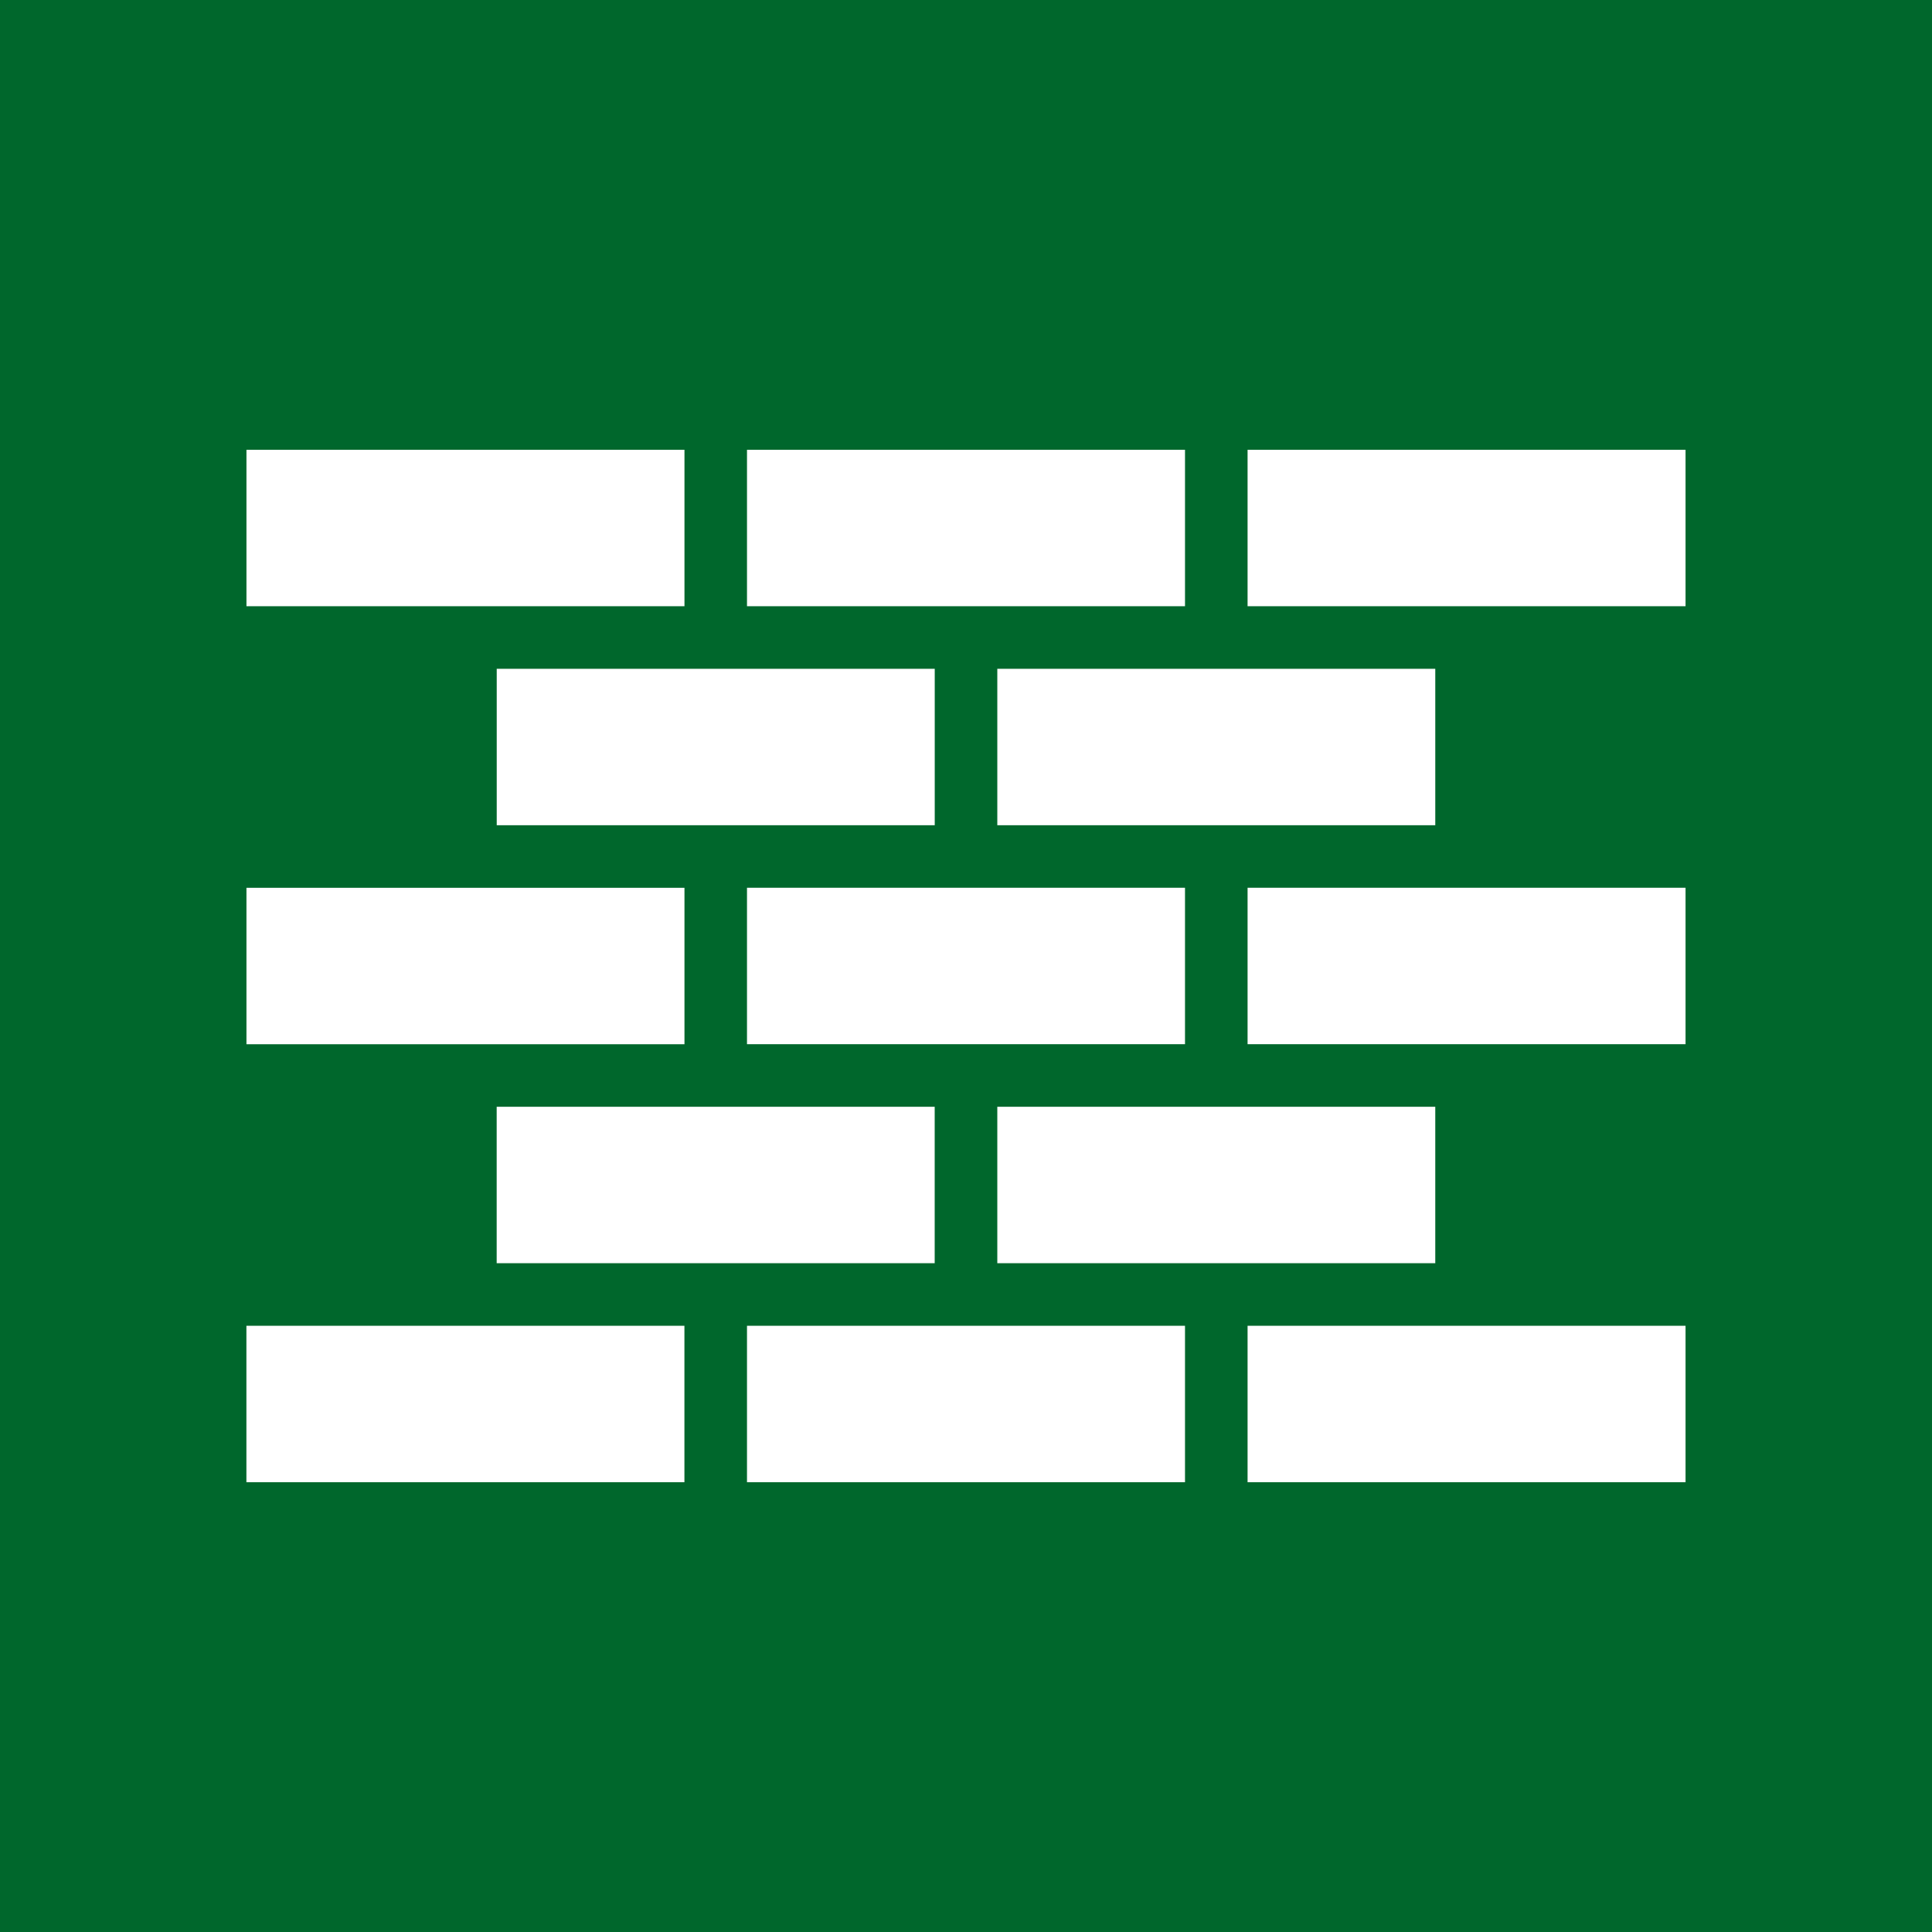 <?xml version="1.0" encoding="utf-8"?>
<!-- Generator: Adobe Illustrator 19.1.0, SVG Export Plug-In . SVG Version: 6.00 Build 0)  -->
<svg version="1.1" id="Слой_1" xmlns="http://www.w3.org/2000/svg" xmlns:xlink="http://www.w3.org/1999/xlink" x="0px" y="0px"
	 viewBox="-276 399.37 42.52 42.52" style="enable-background:new -276 399.37 42.52 42.52;" xml:space="preserve">
<style type="text/css">
	.st0{fill-rule:evenodd;clip-rule:evenodd;fill:#00672C;}
</style>
<path class="st0" d="M-276,399.37v42.52h42.52v-42.52H-276z M-259.56,409.269h9.64v3.443h-9.64V409.269z M-249.92,422.351h-9.64
	v-3.443h9.64V422.351z M-244.412,423.728v3.443h-9.639v-3.443H-244.412z M-255.429,423.728v3.443h-9.64v-3.443H-255.429z
	 M-265.068,417.532v-3.443h9.64v3.443H-265.068z M-254.051,417.532v-3.443h9.639v3.443H-254.051z M-270.576,409.269h9.64v3.443
	h-9.64V409.269z M-270.576,418.909h9.64v3.443h-9.64V418.909z M-260.937,431.991h-9.64v-3.443h9.64V431.991z M-249.92,431.991h-9.64
	v-3.443h9.64V431.991z M-238.904,431.991h-9.639v-3.443h9.639V431.991z M-238.904,422.351h-9.639v-3.443h9.639V422.351z
	 M-238.904,412.712h-9.639v-3.443h9.639V412.712z"/>
</svg>
